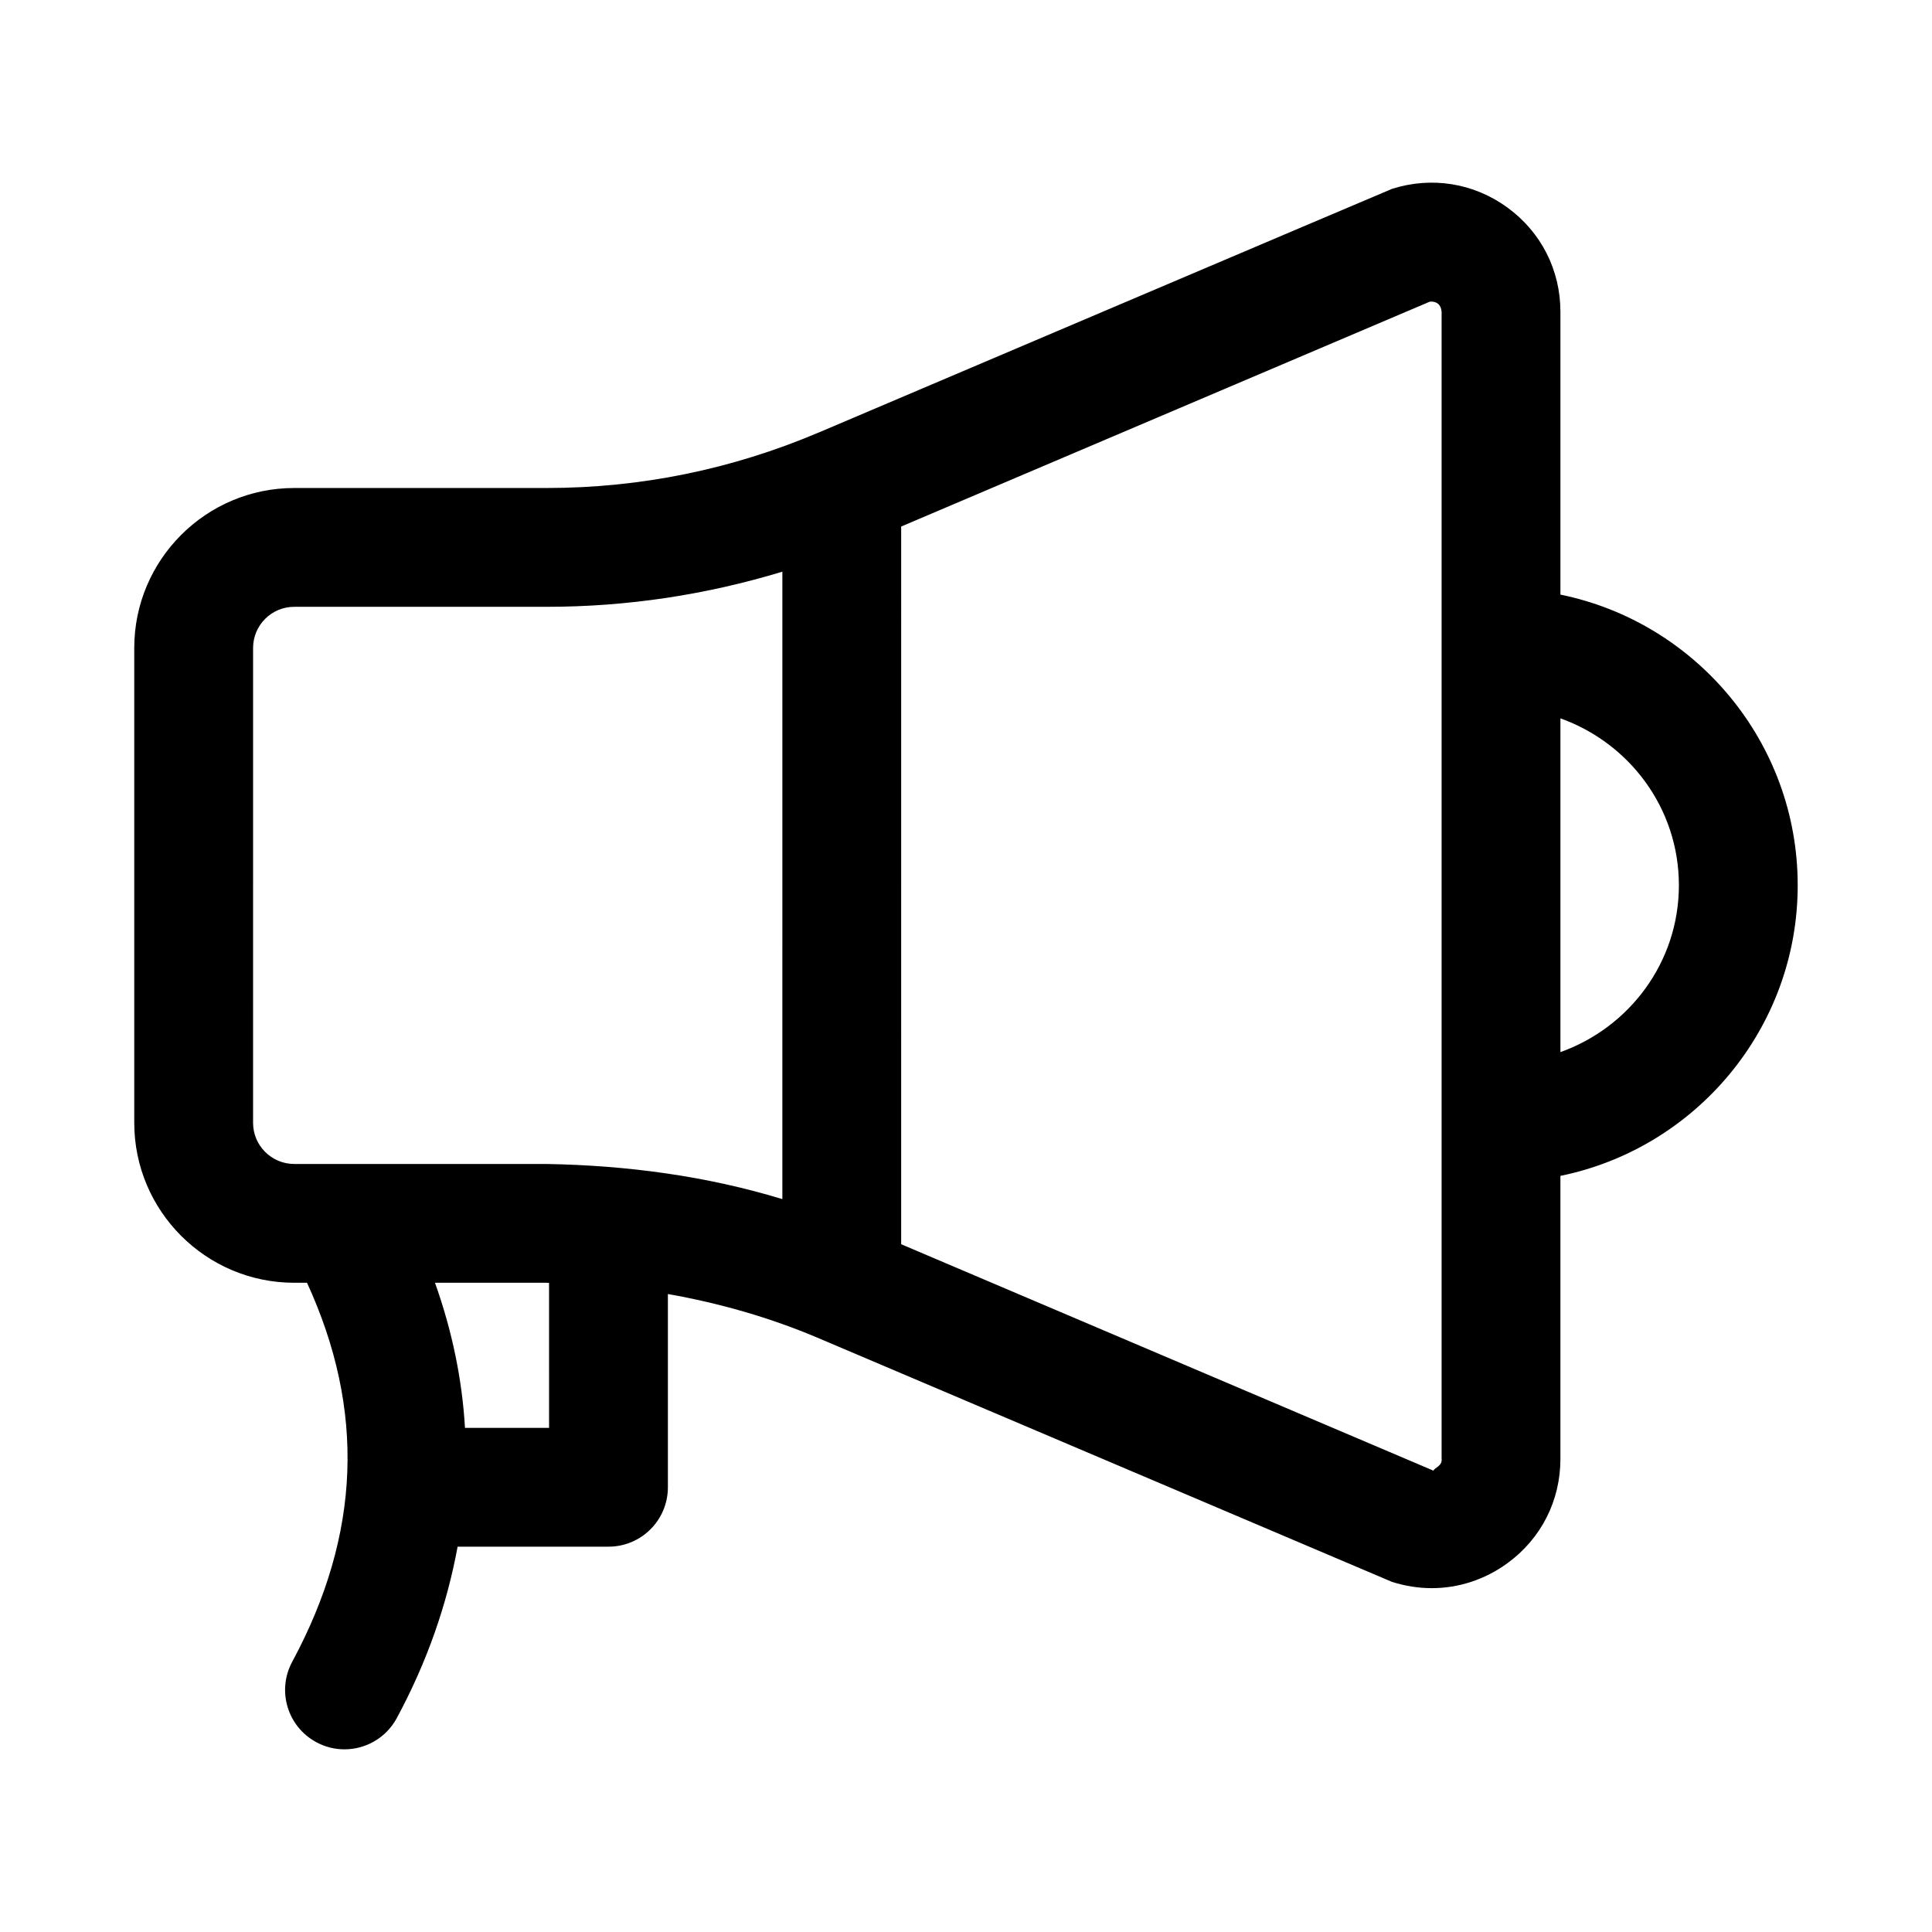 <?xml version="1.0" encoding="UTF-8"?>
<!-- Uploaded to: SVG Repo, www.svgrepo.com, Generator: SVG Repo Mixer Tools -->
<svg fill="#000000" width="800px" height="800px" version="1.1" viewBox="144 144 512 512" xmlns="http://www.w3.org/2000/svg">
 <path d="m620.41 378.6c0-37.957-27.051-69.715-62.883-77.023v-74.961c0-11.039-5.106-21.094-14.023-27.598-8.934-6.535-20.094-8.289-30.566-4.981-0.477 0.152-151.79 64.512-151.79 64.512-0.117 0.047-0.23 0.086-0.348 0.137-22.879 9.703-47.086 14.641-71.938 14.641h-66.891c-23.371 0-42.391 19.02-42.391 42.387v125.84c0 23.371 19.02 42.391 42.391 42.391h3.391c15.465 33.68 14.309 66.617-3.914 100.43-4.137 7.656-1.277 17.203 6.379 21.324 2.383 1.293 4.934 1.891 7.457 1.891 5.613 0 11.023-3 13.867-8.273 8.133-15.09 13.324-30.25 16.121-45.434h39.984c8.703 0 15.742-7.043 15.742-15.742v-51.211c13.652 2.418 27.035 6.215 39.961 11.711l151.98 64.59c3.461 1.09 6.996 1.645 10.5 1.645 7.102 0 14.082-2.262 20.062-6.625 8.918-6.504 14.023-16.559 14.023-27.598v-75.035c35.836-7.309 62.887-39.066 62.887-77.02zm-409.34-62.887c0-6.012 4.891-10.902 10.902-10.902h66.898c21.336 0 42.258-3.176 62.469-9.312l-0.004 166.28c-20.234-6.168-41.328-8.949-62.469-9.312l-66.895-0.004c-6.012 0-10.902-4.887-10.902-10.898zm171.75-32.176 140.1-59.598c1.758-0.148 2.965 0.734 3.121 2.676v304.04c0.242 1.844-2.019 2.391-2.152 3.09l-141.07-60.012zm-93.312 238.86h-22.281c-0.754-12.832-3.391-25.656-7.953-38.453h29.586c0.219 0 0.43 0.031 0.645 0.031zm268.02-99.578v-88.445c18.234 6.508 31.395 23.781 31.395 44.223s-13.16 37.711-31.395 44.223z"/>
</svg>